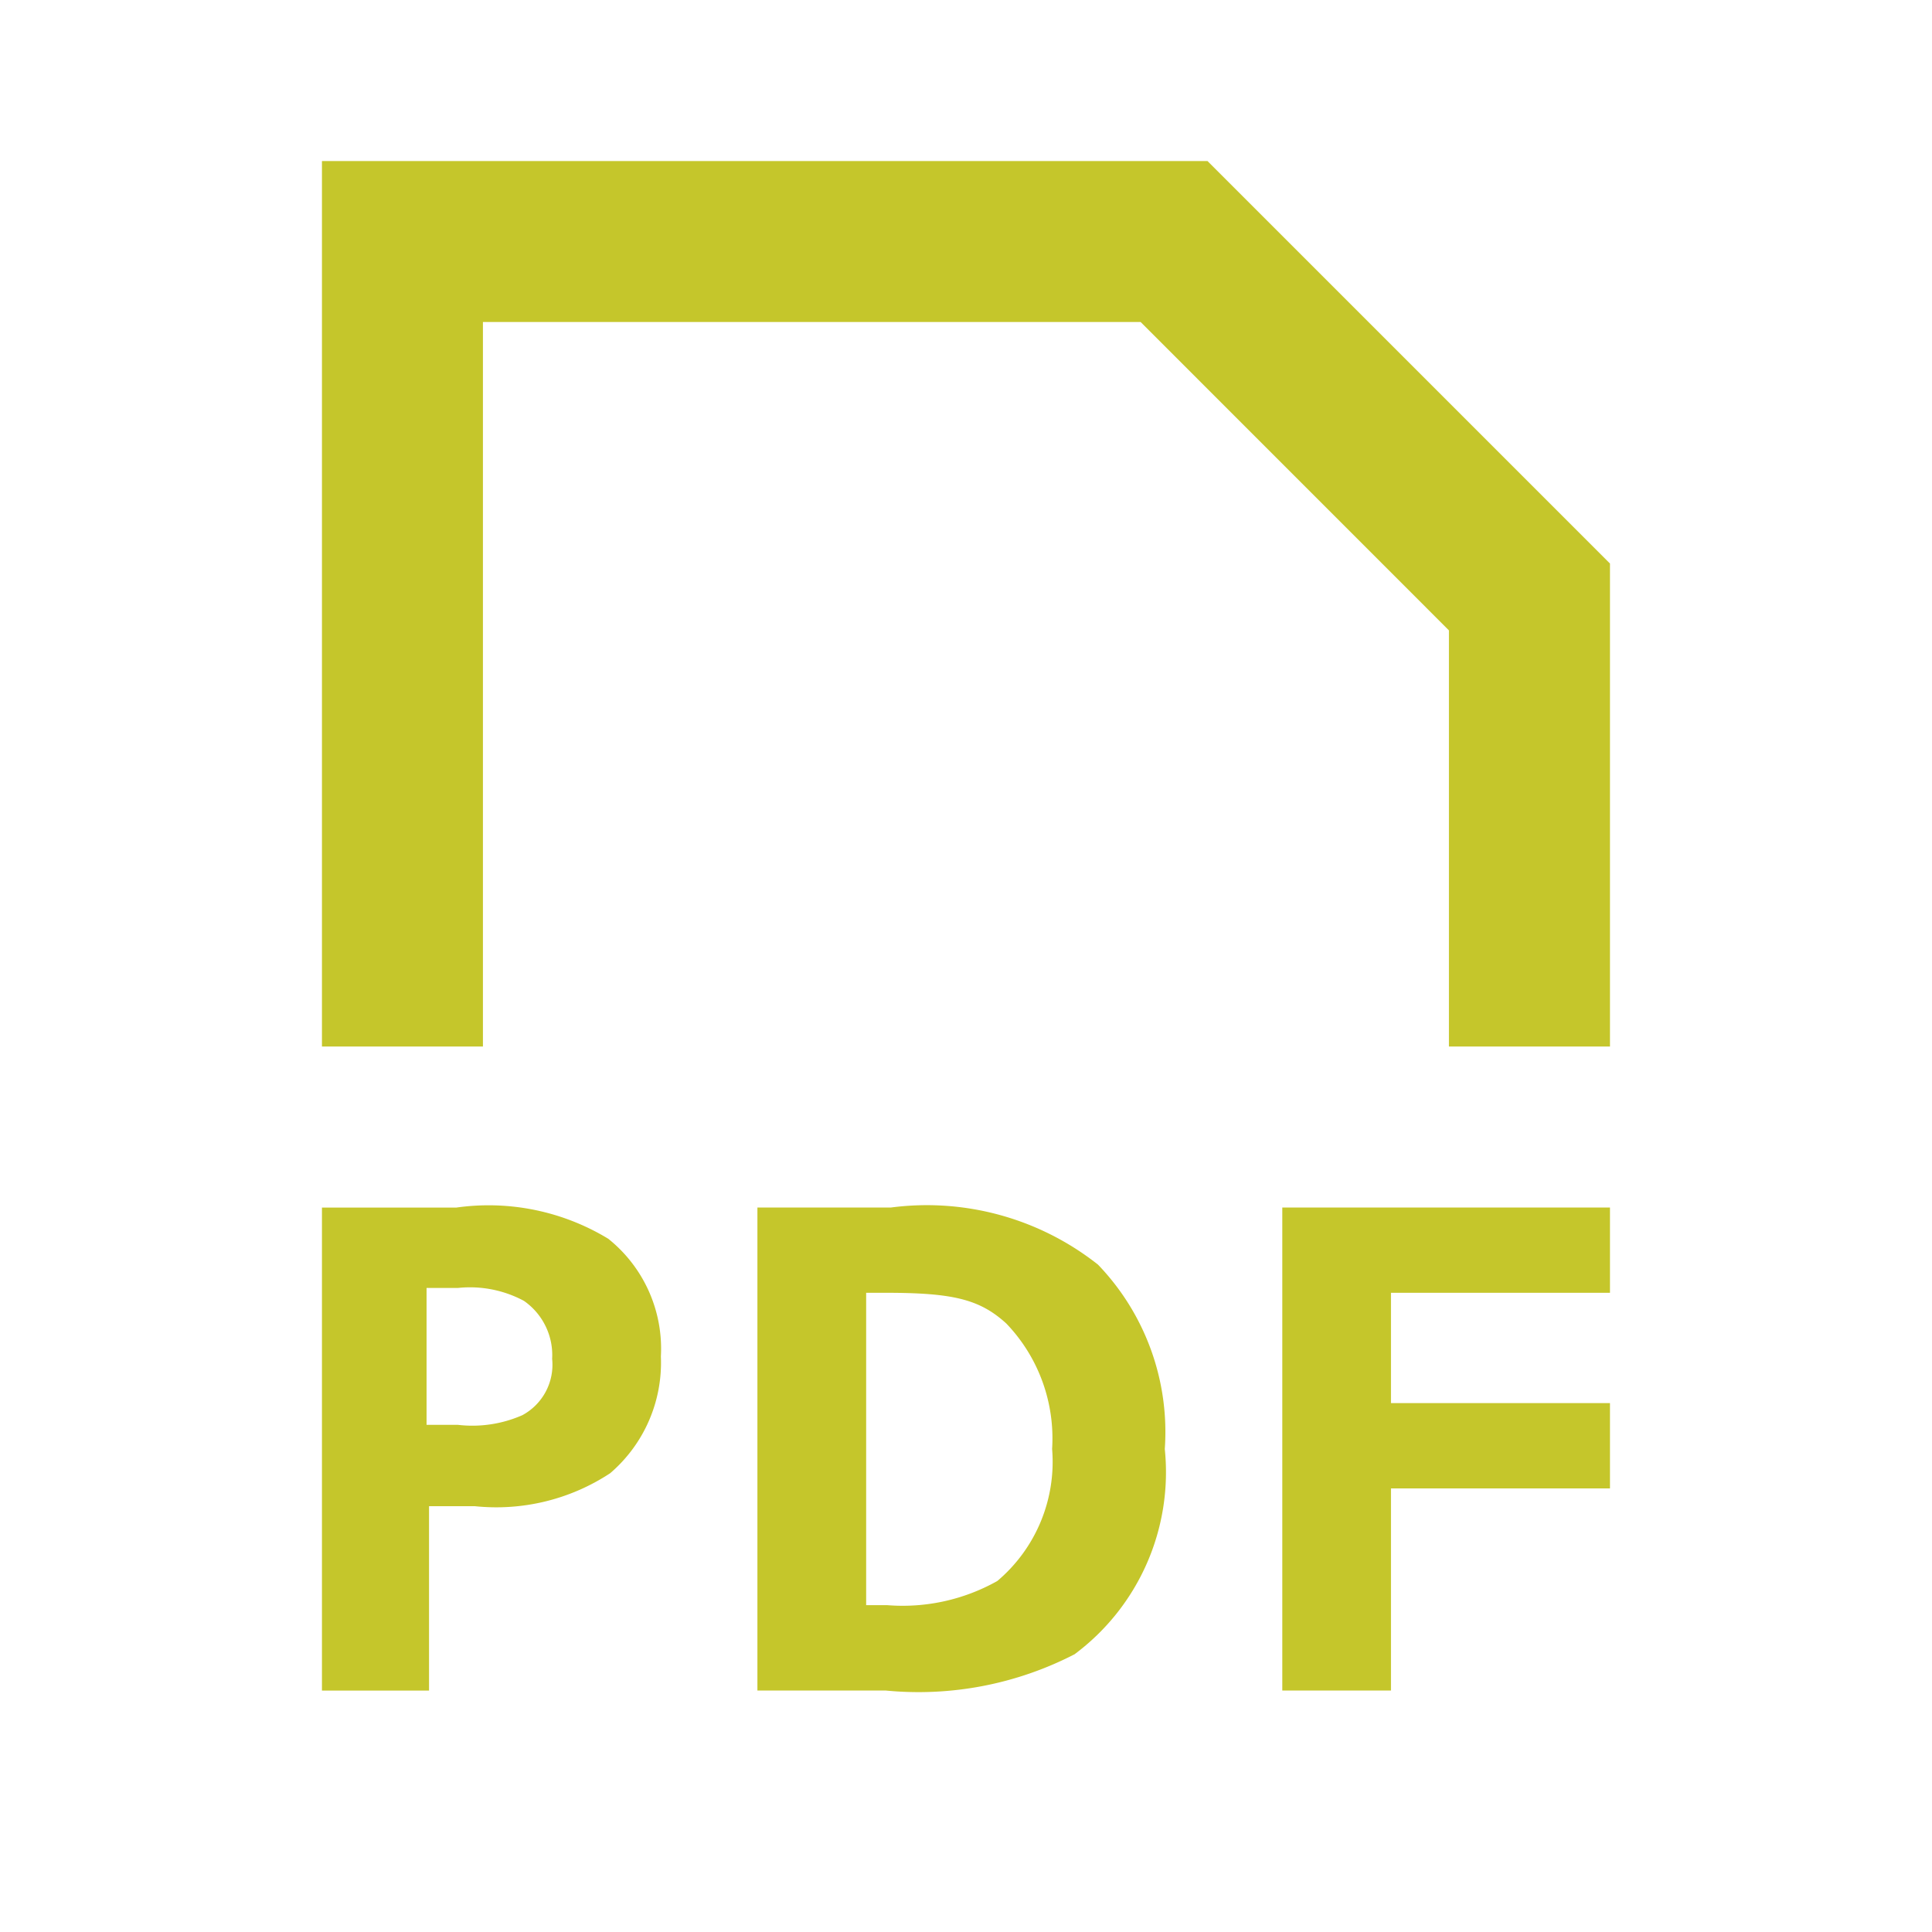<svg xmlns="http://www.w3.org/2000/svg" width="28" height="28" fill="none" viewBox="0 0 28 28"><path fill="#C5C62B" fill-rule="evenodd" d="M8.82 17.956a3.34 3.34 0 0 0-2.206-.455H4.666v7h1.552v-2.672h.665a3 3 0 0 0 1.96-.478 2.11 2.11 0 0 0 .735-1.692 2.04 2.04 0 0 0-.759-1.703M7.57 20.51a1.8 1.8 0 0 1-.933.14h-.455v-1.984h.455c.33-.035.663.03.956.187.273.19.428.508.409.84a.83.83 0 0 1-.432.817m5.343-3.01h-1.936v7h1.855a4.93 4.93 0 0 0 2.741-.525A3.29 3.29 0 0 0 16.881 21a3.5 3.5 0 0 0-.968-2.672 4 4 0 0 0-2.999-.828m1.54 5.413a2.8 2.8 0 0 1-1.598.35h-.303v-4.527h.28c.98 0 1.365.094 1.75.444.467.486.708 1.146.665 1.82a2.26 2.26 0 0 1-.794 1.913m4.13 1.587h1.575v-2.929h3.174v-1.236h-3.174v-1.599h3.174V17.5h-4.749zM17.5 2.334H4.666v12.833h2.333v-10.5h9.532l4.468 4.469v6.031h2.334v-7z" clip-rule="evenodd"/></svg>